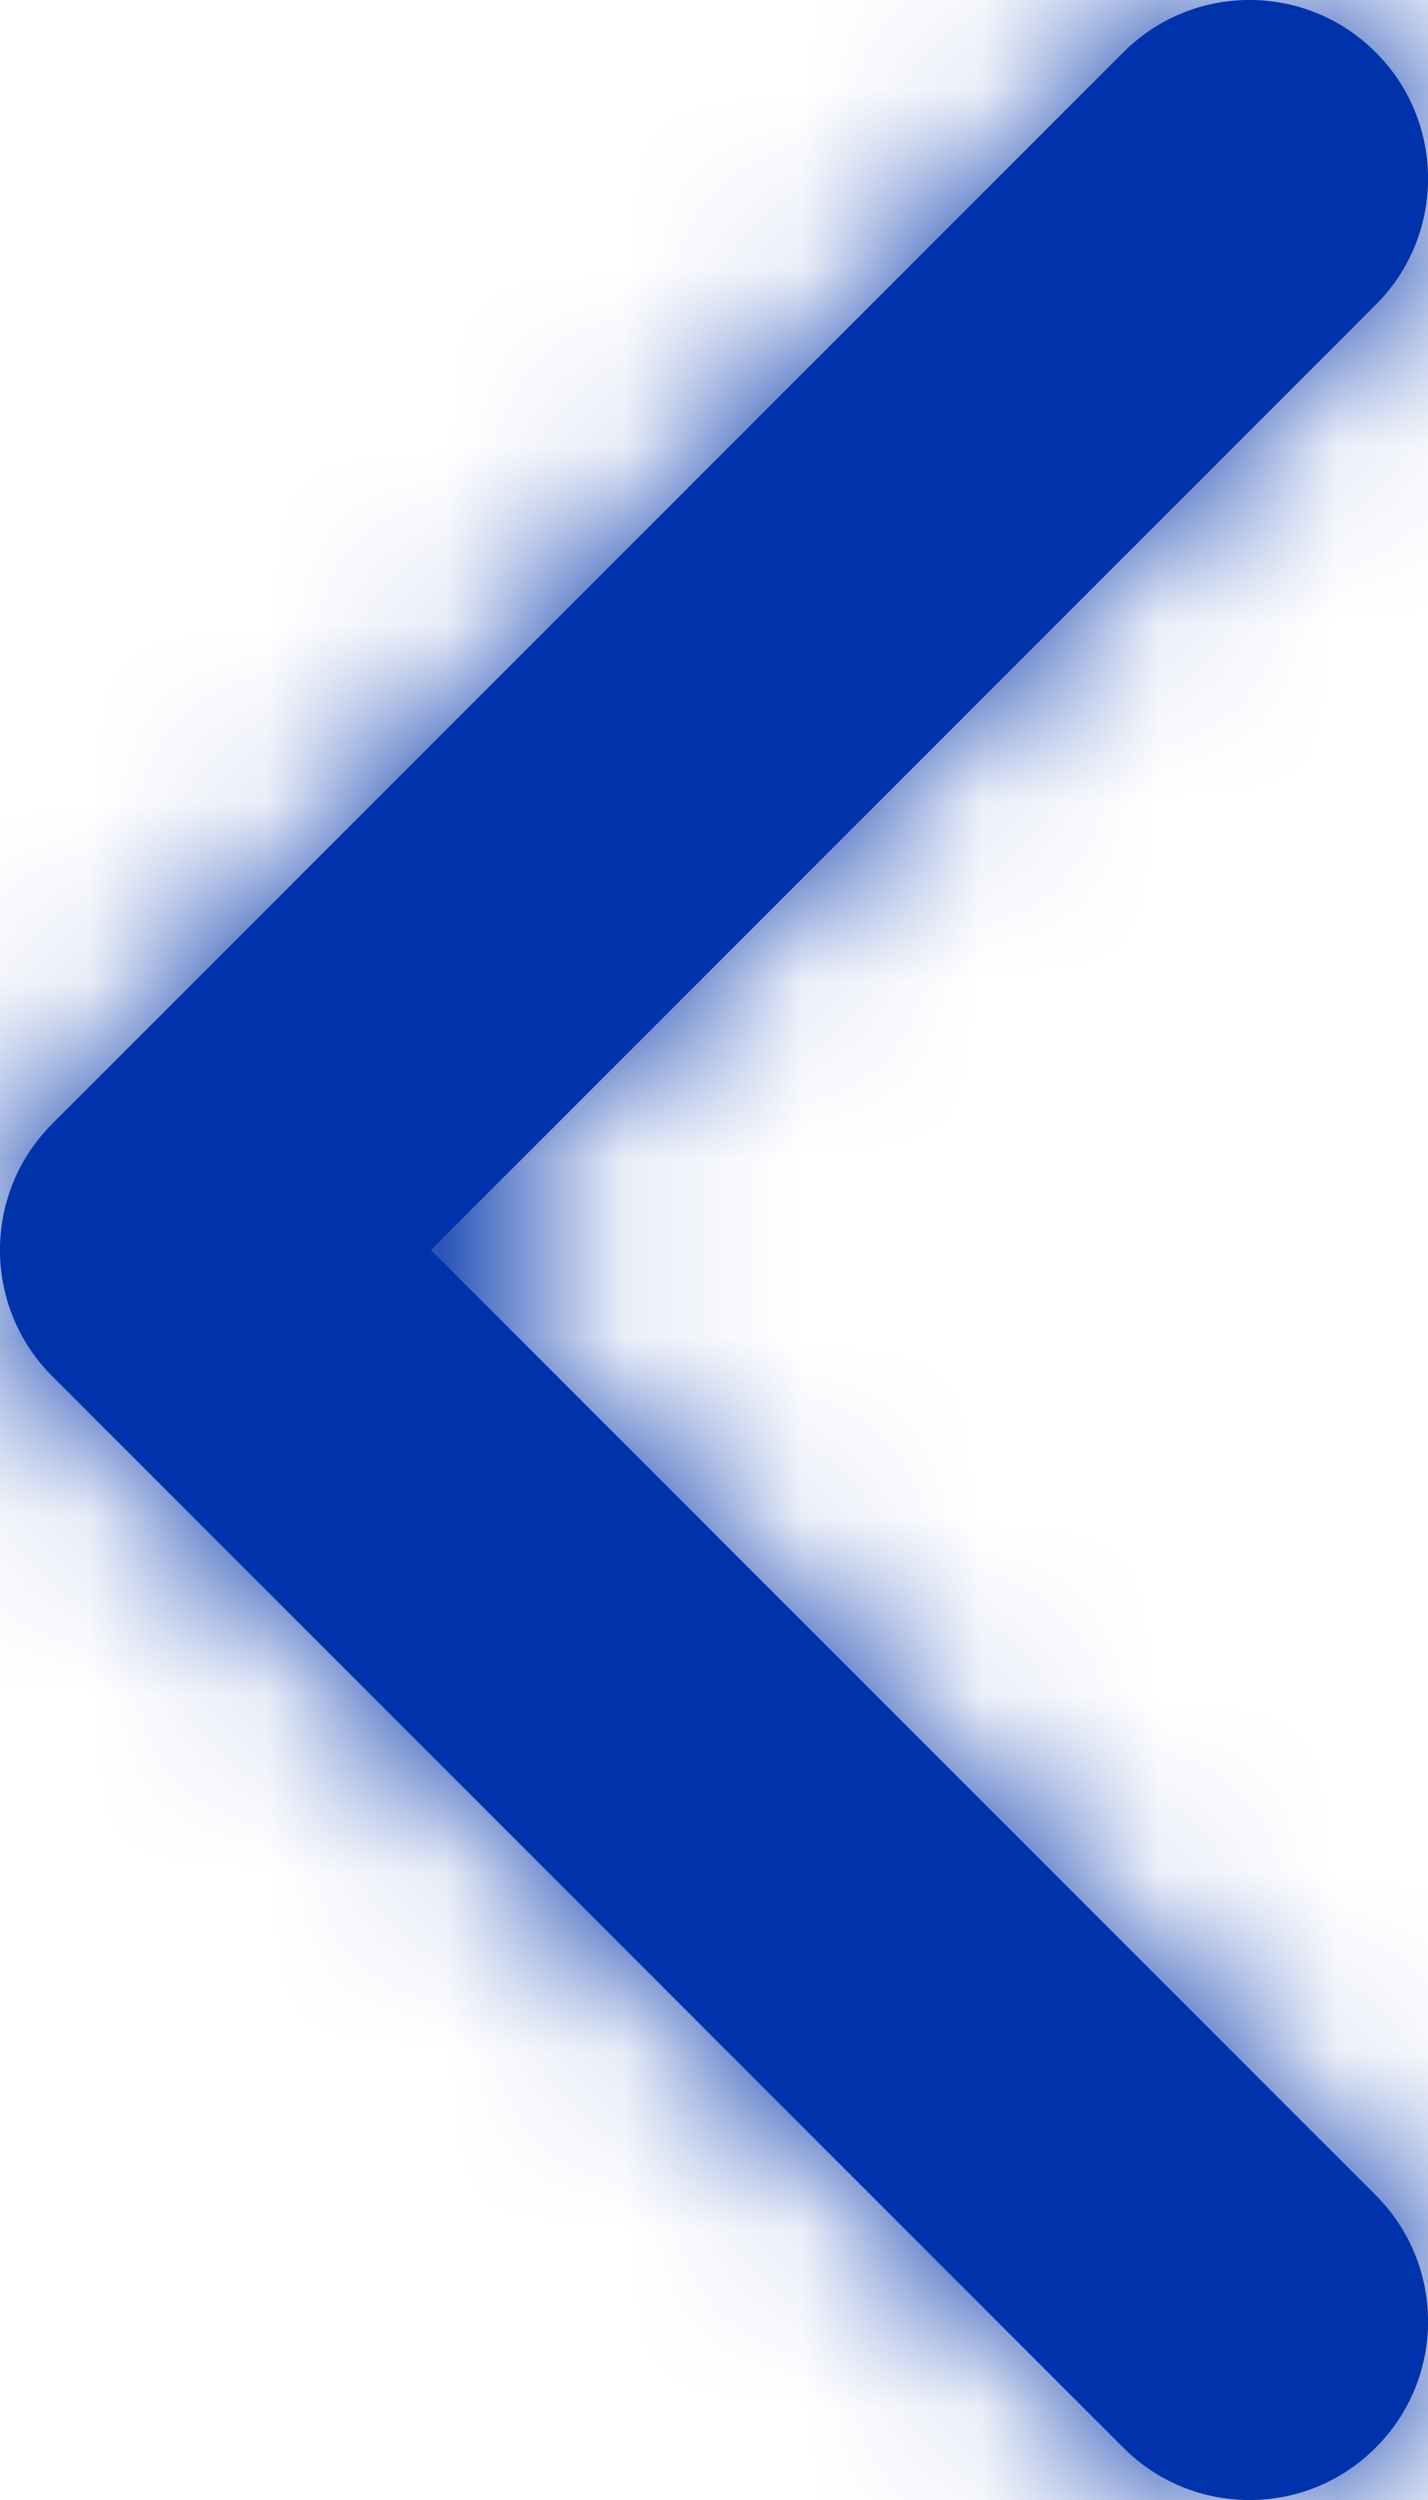 <?xml version="1.0" encoding="UTF-8"?>
<svg width="8px" height="14px" viewBox="0 0 8 14" version="1.1" xmlns="http://www.w3.org/2000/svg" xmlns:xlink="http://www.w3.org/1999/xlink">
    <!-- Generator: Sketch 47.1 (45422) - http://www.bohemiancoding.com/sketch -->
    <title>chevron_up</title>
    <desc>Created with Sketch.</desc>
    <defs>
        <path d="M0.293,12.293 C-0.098,12.683 -0.098,13.317 0.293,13.707 C0.683,14.098 1.317,14.098 1.707,13.707 L7.707,7.707 C8.098,7.317 8.098,6.683 7.707,6.293 L1.707,0.293 C1.317,-0.098 0.683,-0.098 0.293,0.293 C-0.098,0.683 -0.098,1.317 0.293,1.707 L5.586,7 L0.293,12.293 Z" id="path-1"></path>
    </defs>
    <g id="Page-1" stroke="none" stroke-width="1" fill="none" fill-rule="evenodd">
        <g id="chevron_up" transform="translate(4, 7) rotate(-90) translate(-4, -7) translate(-3, 3)">
            <g id="chevron_down" transform="translate(7, 4) rotate(180) translate(-7, -4) translate(-0, 0)">
                <g id="chevron_right" transform="translate(7, 4) rotate(90) translate(-7, -4) translate(3, -3)">
                    <g id="Shape" fill-rule="nonzero" fill="#0033AB">
                        <path d="M0.293,12.293 C-0.098,12.683 -0.098,13.317 0.293,13.707 C0.683,14.098 1.317,14.098 1.707,13.707 L7.707,7.707 C8.098,7.317 8.098,6.683 7.707,6.293 L1.707,0.293 C1.317,-0.098 0.683,-0.098 0.293,0.293 C-0.098,0.683 -0.098,1.317 0.293,1.707 L5.586,7 L0.293,12.293 Z" id="path-1"></path>
                    </g>
                    <g id="Fill/Black-Clipped">
                        <g>
                            <mask id="mask-2" fill="white">
                                <use xlink:href="#path-1"></use>
                            </mask>
                            <g id="path-1"></g>
                            <g id="Fill/Black" mask="url(#mask-2)">
                                <g transform="translate(-8, -5)" id="Rectangle-4">
                                    <g>
                                        <g id="Group" fill-rule="nonzero" fill="#0033AB">
                                            <g id="path-3">
                                                <rect x="0" y="0" width="24" height="24"></rect>
                                            </g>
                                        </g>
                                    </g>
                                </g>
                            </g>
                        </g>
                    </g>
                </g>
            </g>
        </g>
    </g>
</svg>
